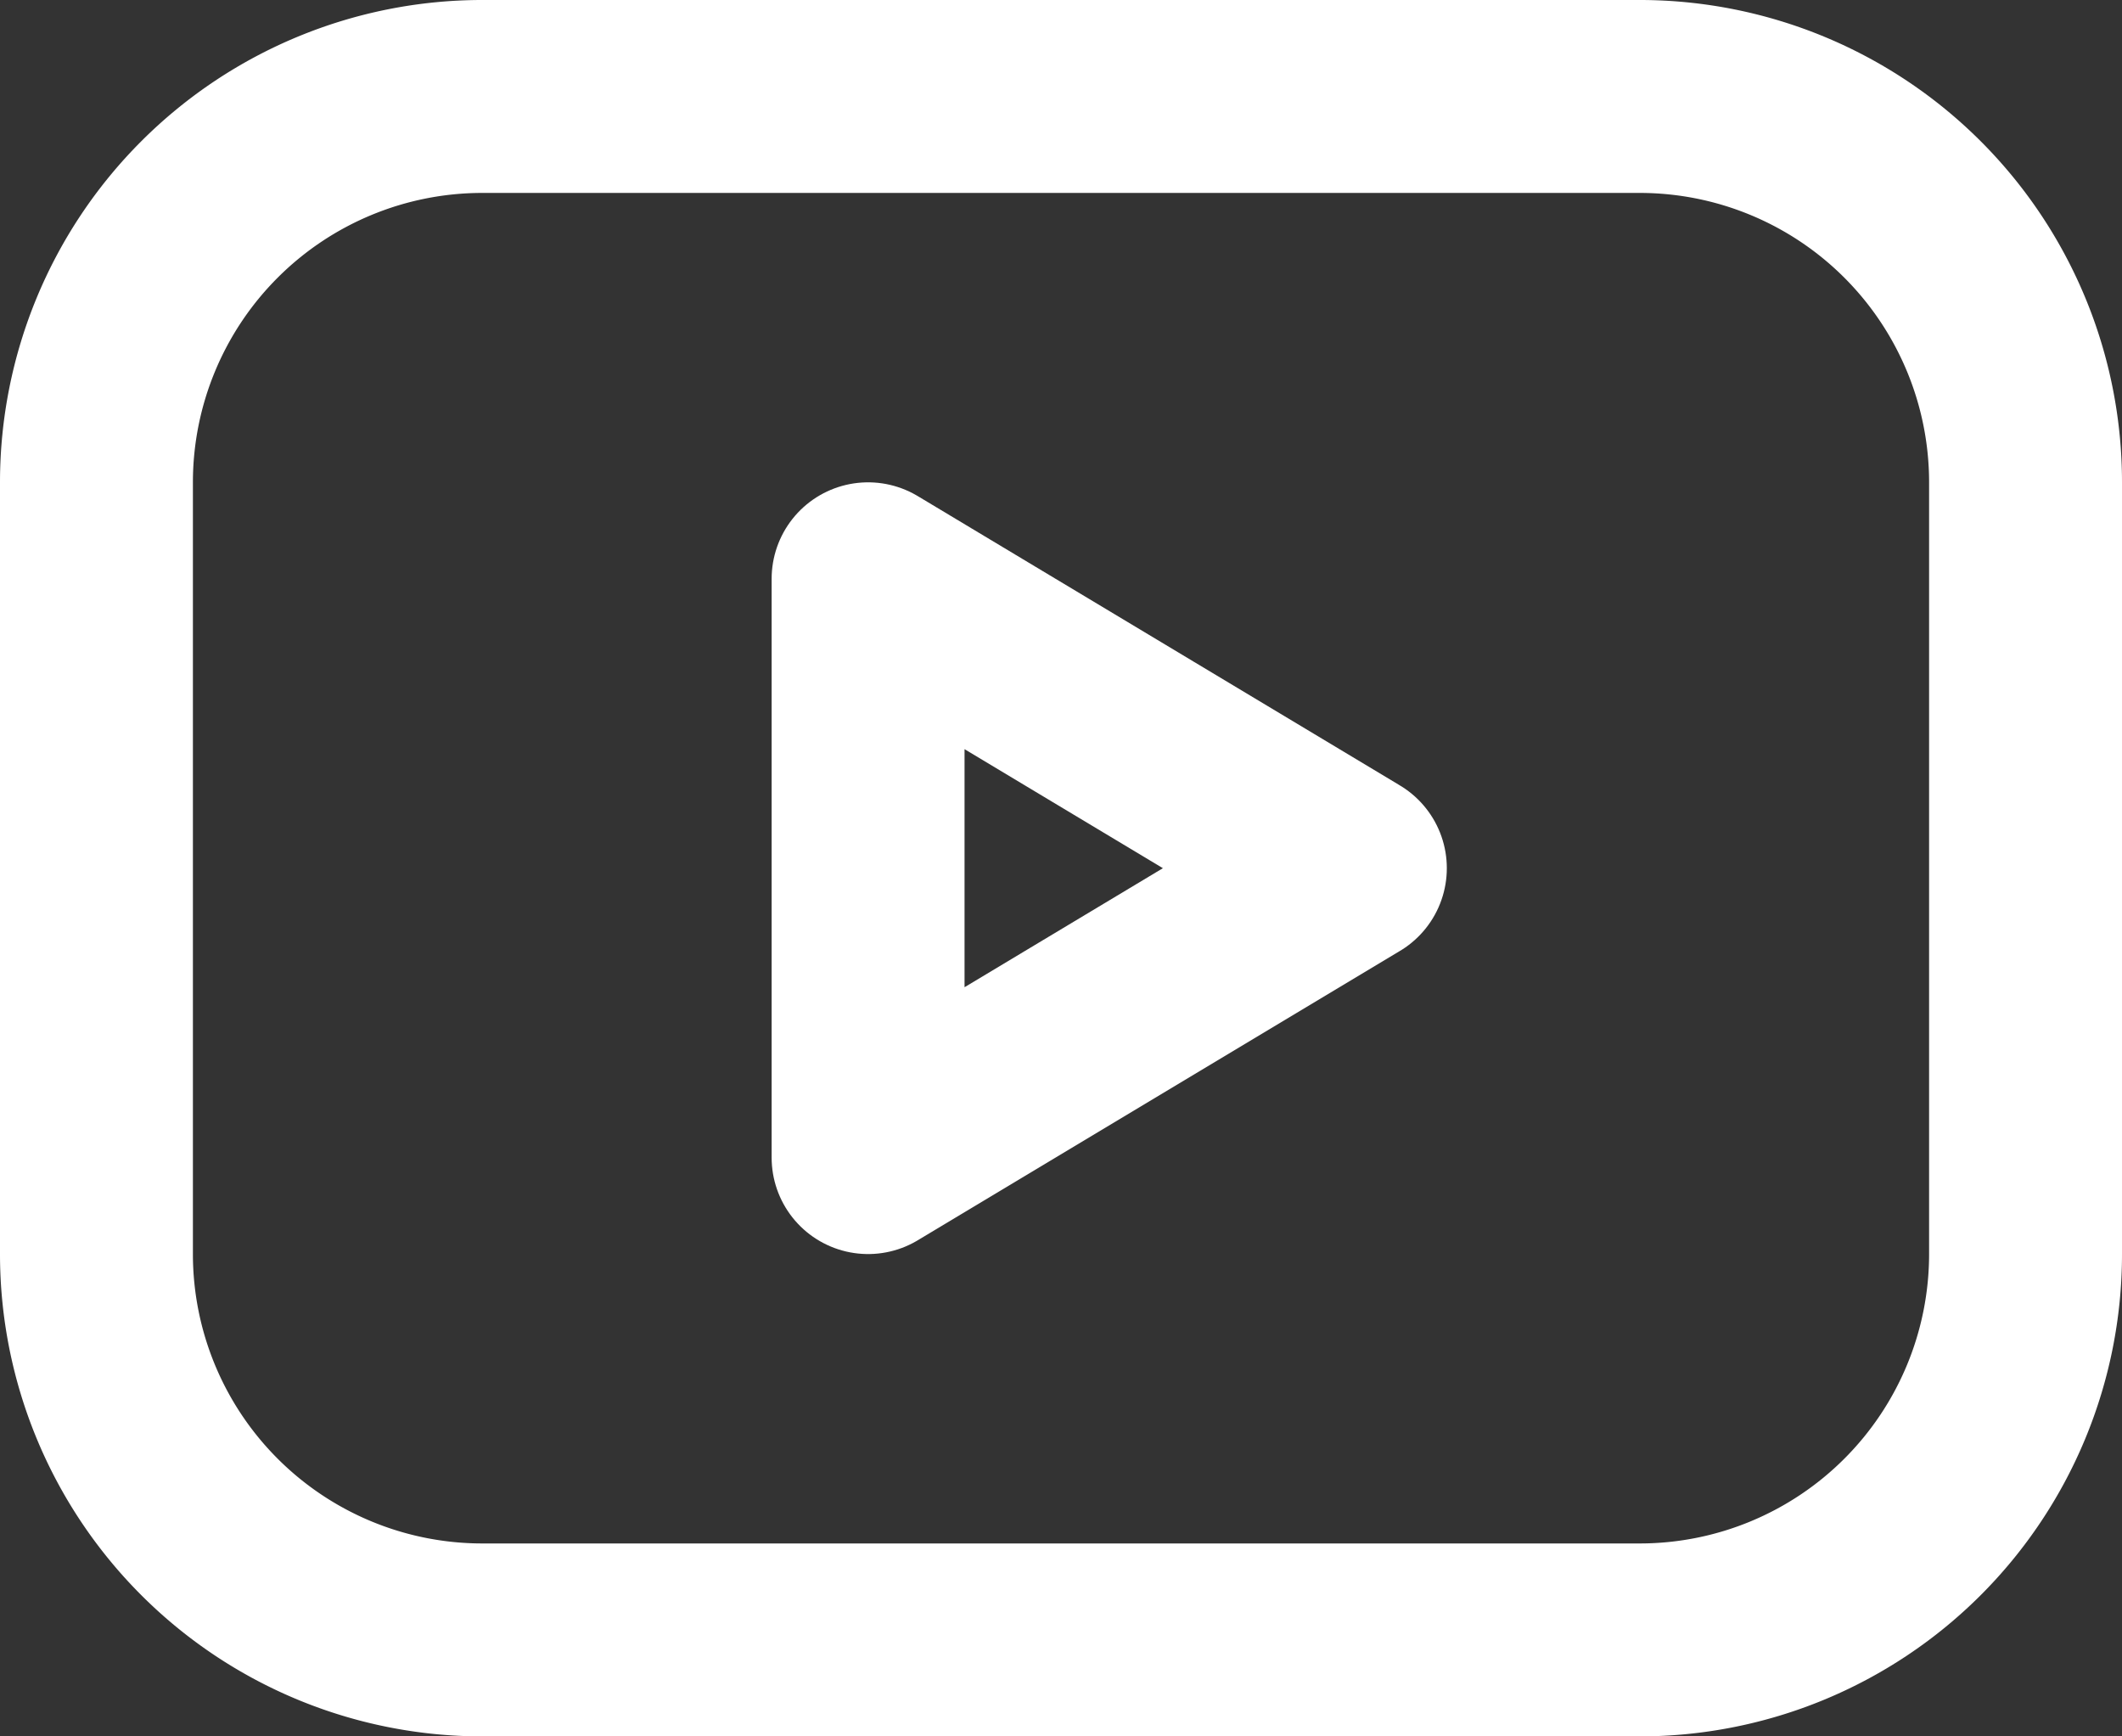 <svg xmlns="http://www.w3.org/2000/svg" width="33" height="27" viewBox="0 0 33 27">
  <rect x="0" y="0" width="33" height="27" fill="#333333" stroke="none"/>
  <g id="Icon_akar-video" data-name="Icon akar-video" transform="translate(1.5 1.5)">
    <path id="Tracé_3" data-name="Tracé 3" d="M9,6H27a6,6,0,0,1,6,6V24a6,6,0,0,1-6,6H9a6,6,0,0,1-6-6V12A6,6,0,0,1,9,6Z" transform="translate(-3 -6)" fill="none" stroke="#fff" stroke-linecap="round" stroke-linejoin="round" stroke-width="3"/>
    <path id="Tracé_4" data-name="Tracé 4" d="M22.5,18,15,13.5v9Z" transform="translate(-3 -6)" fill="none" stroke="#fff" stroke-linecap="round" stroke-linejoin="round" stroke-width="3"/>
  </g>
</svg>
